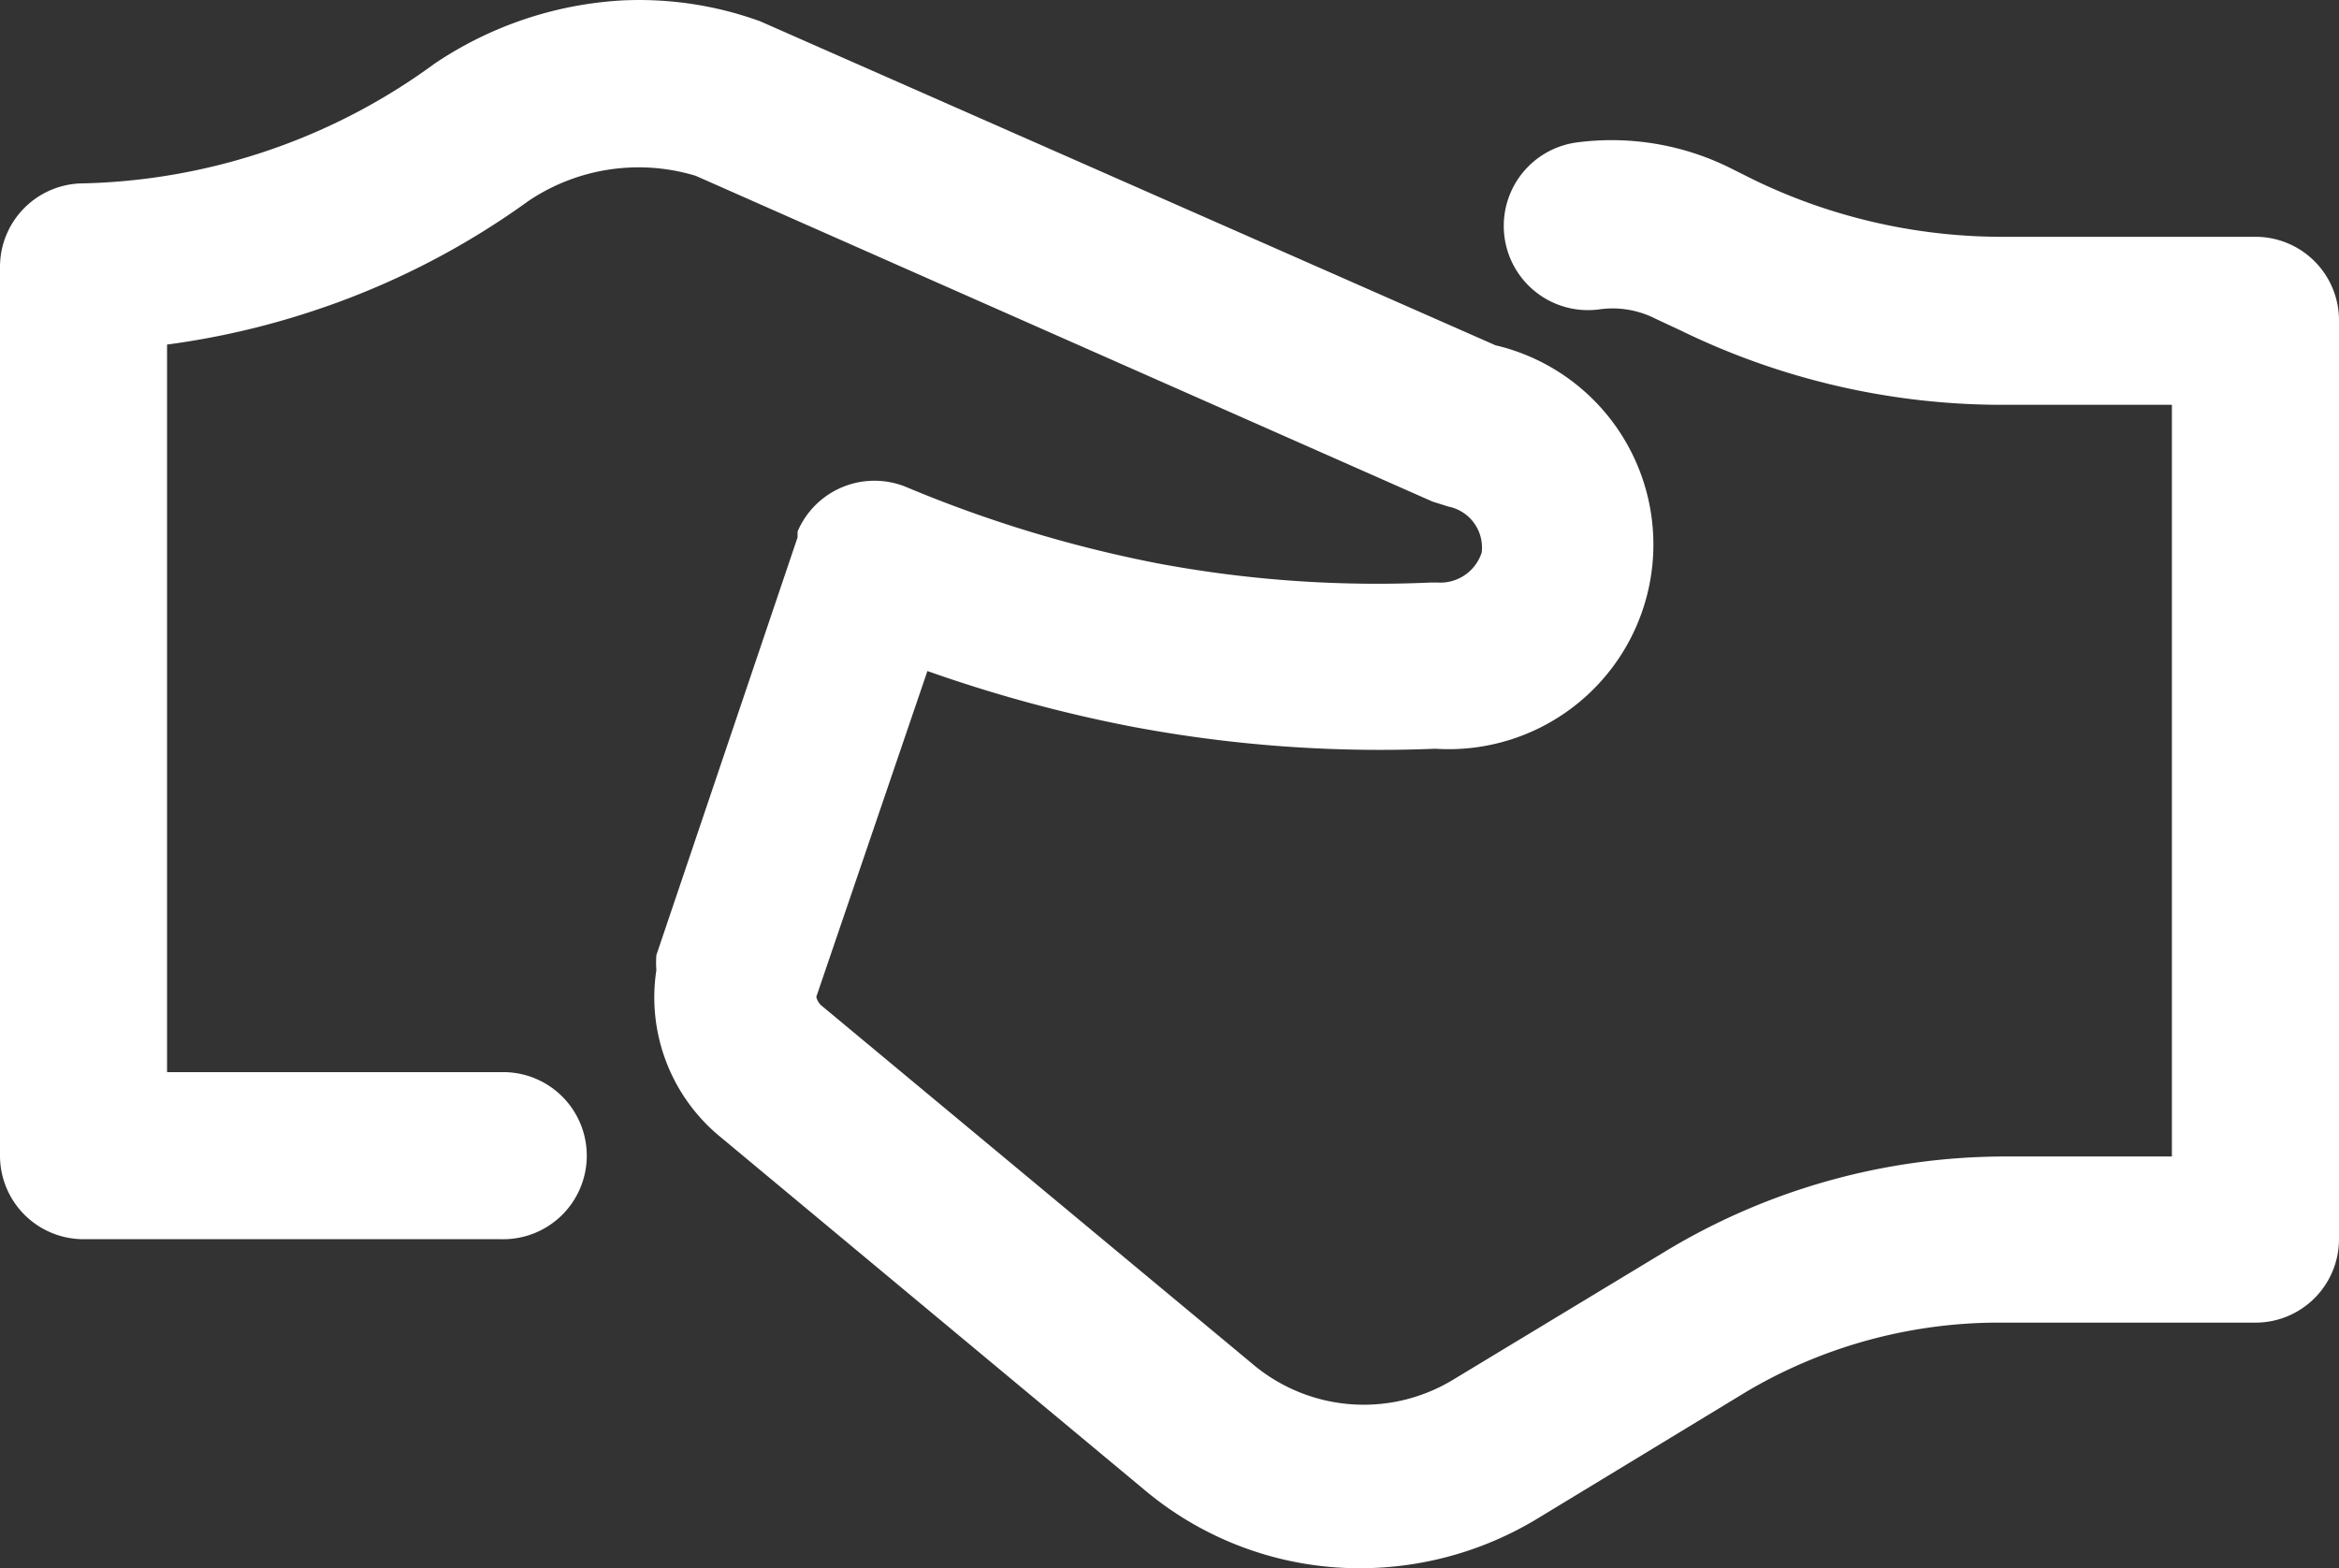<svg xmlns="http://www.w3.org/2000/svg" id="hand_shake" data-name="hand shake" width="50" height="33.526" viewBox="0 0 50 33.526"><rect x="0" y="0" width="50" height="33.526" fill="#333333" stroke="none"/><path id="Pfad_102" data-name="Pfad 102" d="M50.214,12.227H44.7a12.179,12.179,0,0,1-5.2-1.214l-.536-.268a5.7,5.7,0,0,0-3.25-.536,1.8,1.8,0,1,0,.464,3.571,2.018,2.018,0,0,1,1.214.2l.536.25a15.679,15.679,0,0,0,6.839,1.589h3.661V31.888H44.857a14.054,14.054,0,0,0-7.3,2.054l-4.518,2.732a3.679,3.679,0,0,1-4.25-.339l-9.214-7.661a.339.339,0,0,1-.125-.2l2.375-6.964a30.358,30.358,0,0,0,4.321,1.179,28.572,28.572,0,0,0,6.536.482,4.375,4.375,0,0,0,1.286-8.625L18.25,7.62A7.589,7.589,0,0,0,15.3,7.174a7.982,7.982,0,0,0-4.018,1.357,13.179,13.179,0,0,1-3.732,1.911,13.214,13.214,0,0,1-3.768.643A1.786,1.786,0,0,0,2,12.87v19a1.786,1.786,0,0,0,1.786,1.786h8.929a1.786,1.786,0,1,0,0-3.571H5.571V14.531a17.018,17.018,0,0,0,3.107-.714A16.875,16.875,0,0,0,13.3,11.459a4.214,4.214,0,0,1,3.571-.536l15.75,6.964.339.107a.893.893,0,0,1,.714.982.929.929,0,0,1-.929.643h-.179a25.429,25.429,0,0,1-5.821-.411,27.357,27.357,0,0,1-5.357-1.625,1.786,1.786,0,0,0-2.339.946v.125h0l-3.018,8.929a2.072,2.072,0,0,0,0,.321,3.857,3.857,0,0,0,1.375,3.571l9.054,7.536a7.143,7.143,0,0,0,4.625,1.679,7.321,7.321,0,0,0,3.768-1.054l4.5-2.732a10.607,10.607,0,0,1,5.5-1.464h5.357A1.786,1.786,0,0,0,52,33.656V14.013A1.786,1.786,0,0,0,50.214,12.227Z" transform="translate(-2 -7.165)" fill="#fff"></path></svg>